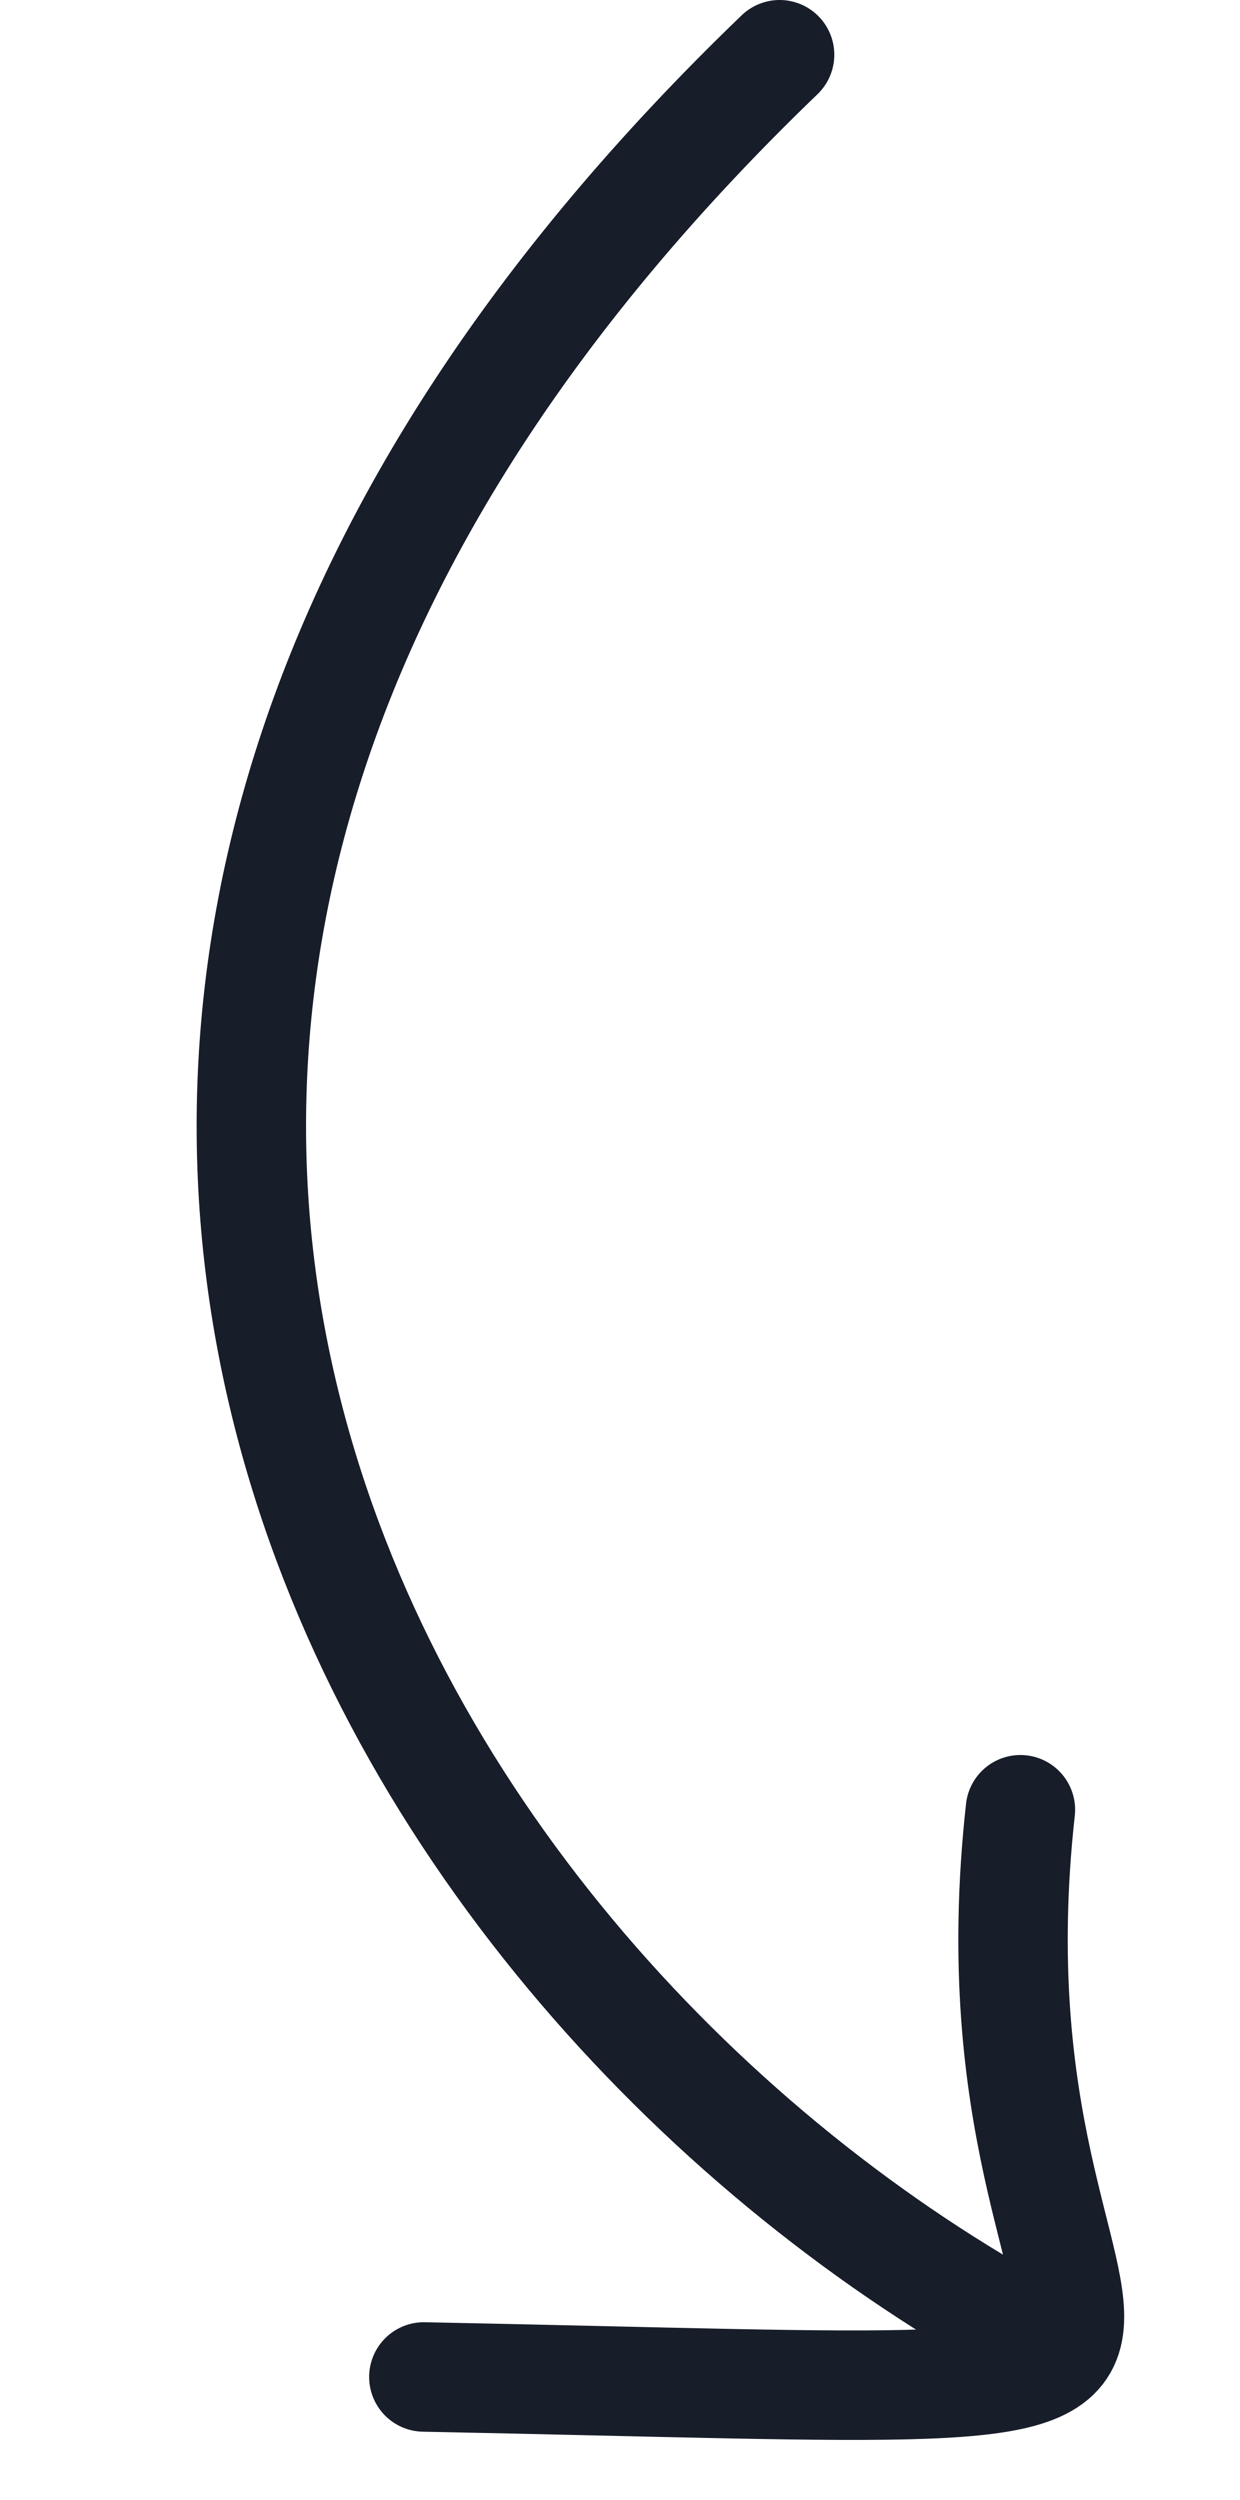 <svg width="68" height="137" viewBox="0 0 68 137" fill="none" xmlns="http://www.w3.org/2000/svg">
<path d="M42.752 3C-11.251 54.929 20.346 107.808 55.908 127.549" stroke="#171D29" stroke-width="6" stroke-linecap="round"/>
<path d="M23.243 130.264C77.535 131.329 52.18 133.282 55.958 99.179" stroke="#171D29" stroke-width="6" stroke-linecap="round"/>
</svg>
